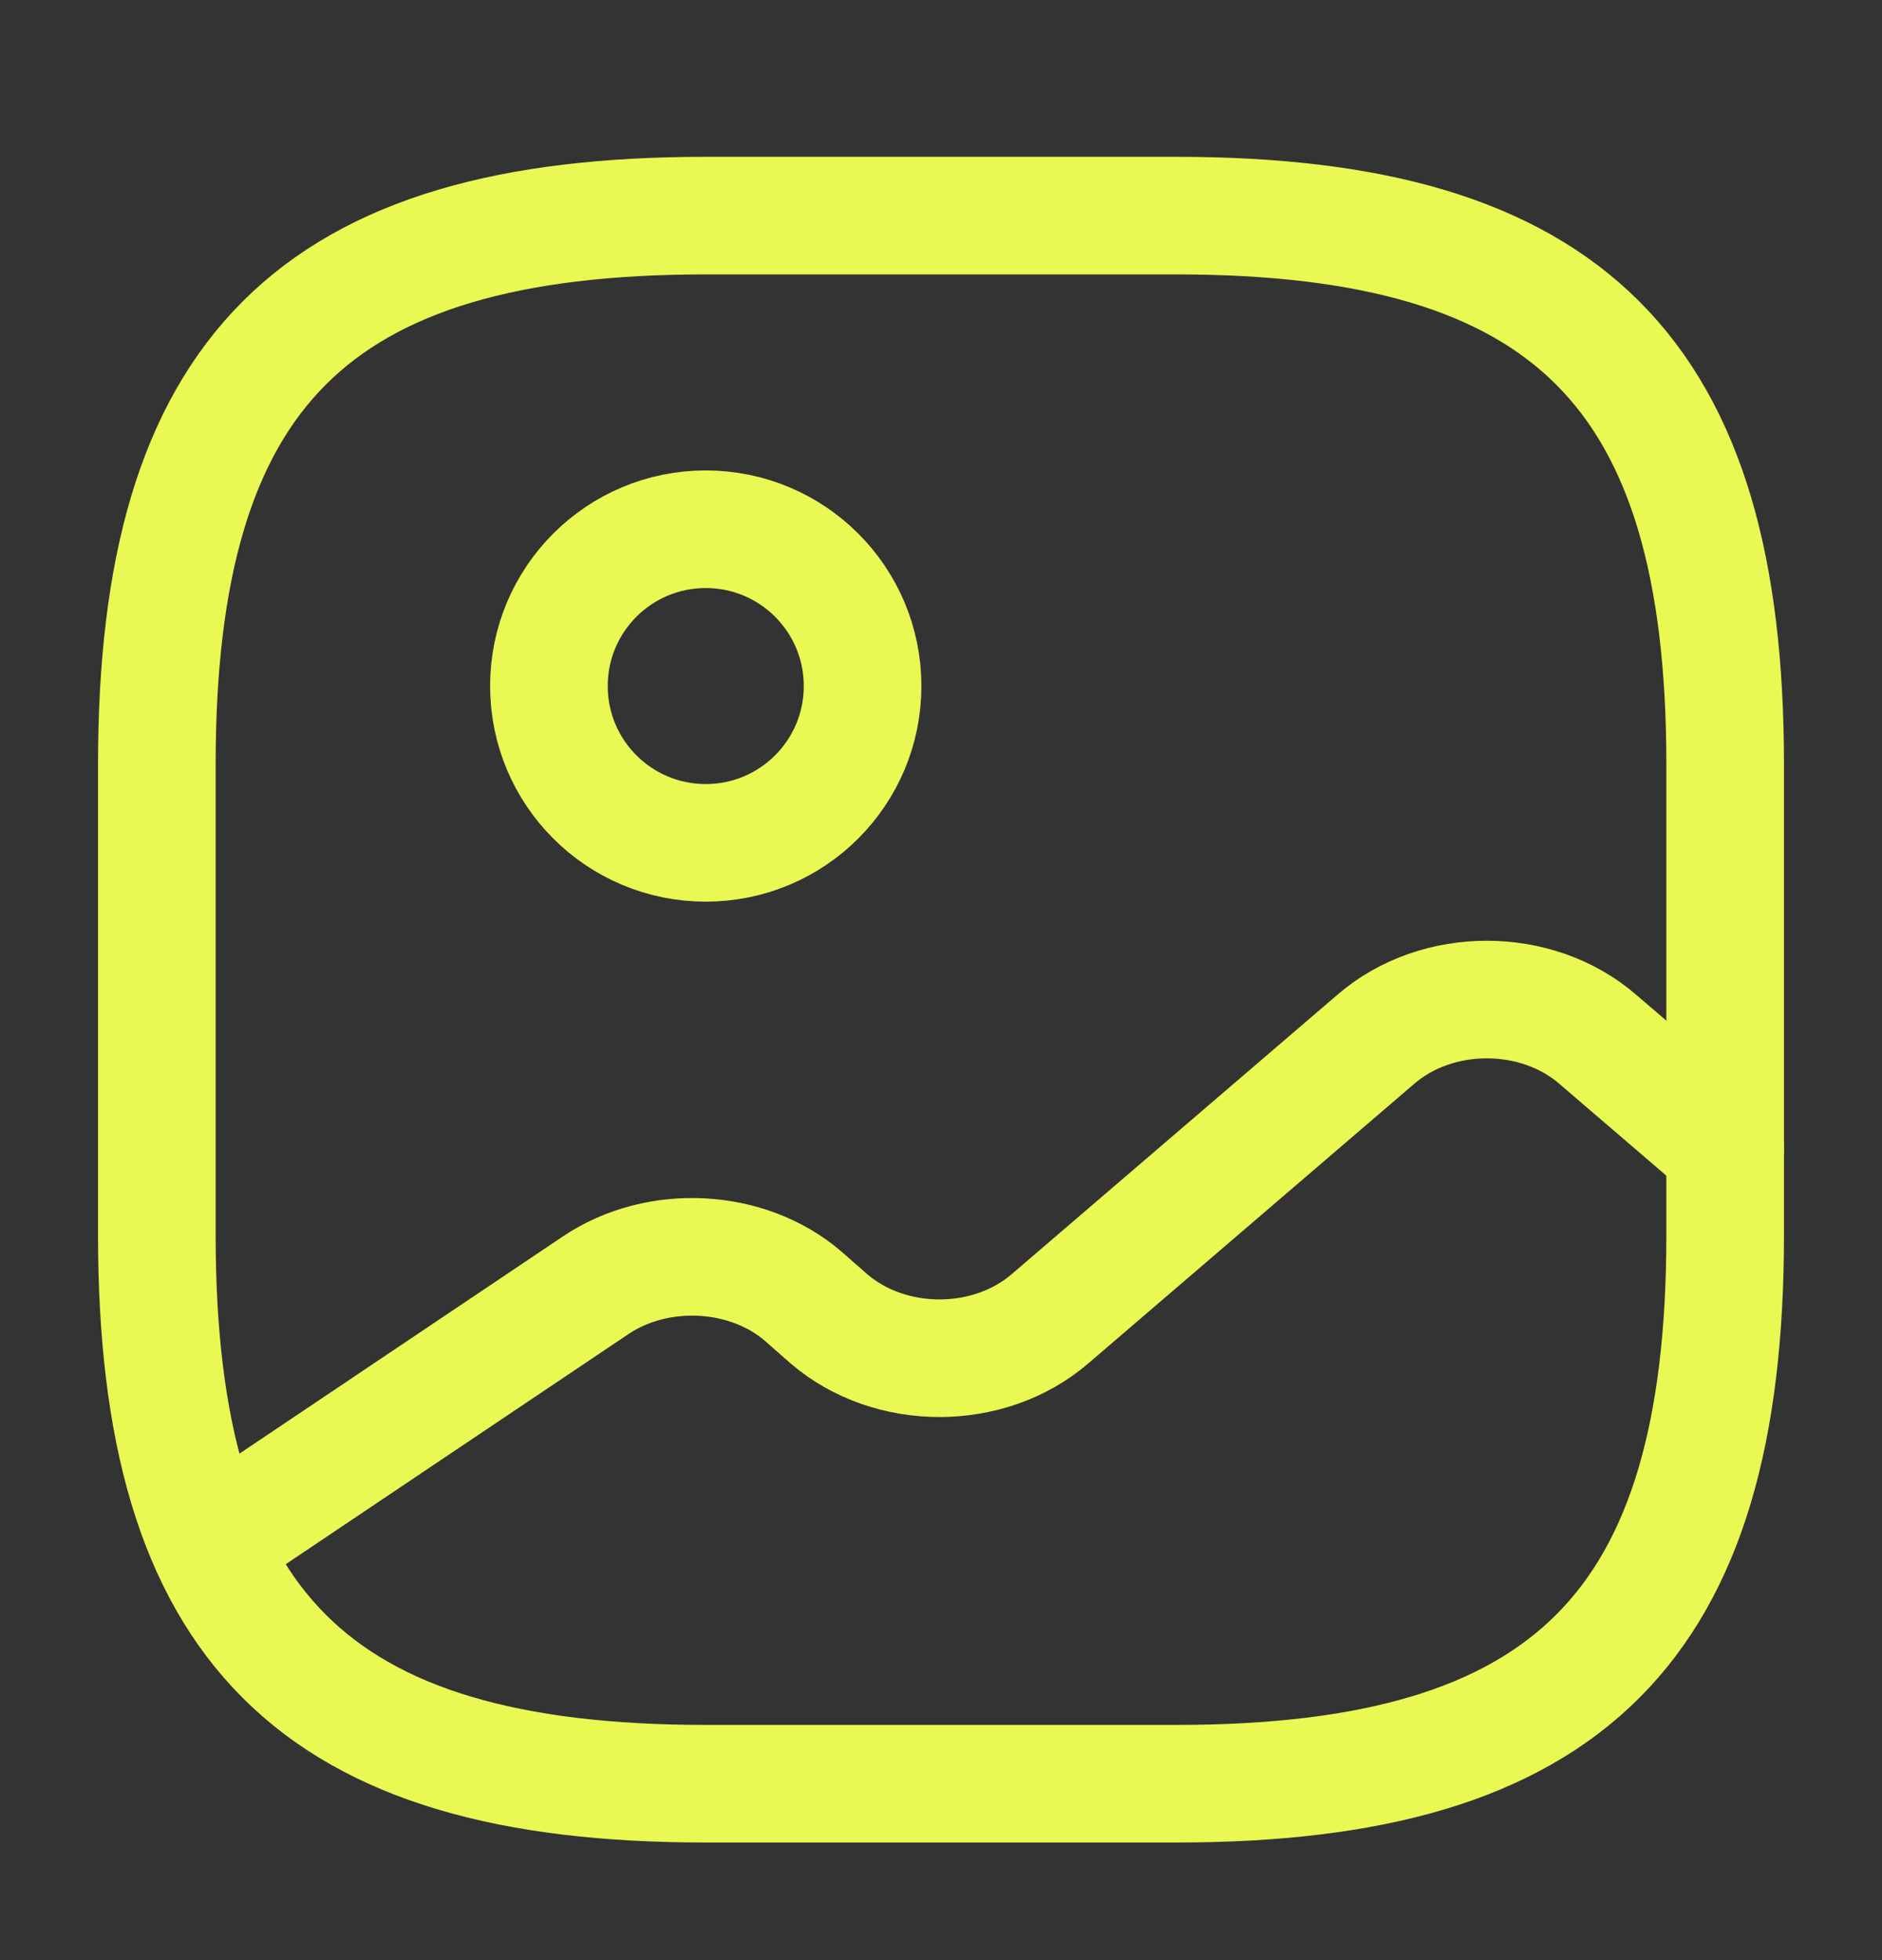<svg width="24" height="25" viewBox="0 0 24 25" fill="none" xmlns="http://www.w3.org/2000/svg">
<rect x="0" y="0" width="24" height="25" fill="#333333" stroke="none"/>
<g clip-path="url(#clip0_18_3181)">
<path d="M9 22.75H15C20 22.75 22 20.75 22 15.75V9.75C22 4.75 20 2.75 15 2.75H9C4 2.75 2 4.75 2 9.75V15.75C2 20.75 4 22.75 9 22.75Z" stroke="#E9F852" stroke-width="1.5" stroke-linecap="round" stroke-linejoin="round"/>
<path d="M9 10.75C10.105 10.75 11 9.855 11 8.75C11 7.645 10.105 6.75 9 6.75C7.895 6.75 7 7.645 7 8.75C7 9.855 7.895 10.75 9 10.75Z" stroke="#E9F852" stroke-width="1.5" stroke-linecap="round" stroke-linejoin="round"/>
<path d="M2.67 19.701L7.6 16.39C8.39 15.861 9.53 15.921 10.24 16.53L10.57 16.82C11.35 17.491 12.61 17.491 13.39 16.82L17.55 13.251C18.33 12.581 19.59 12.581 20.37 13.251L22 14.65" stroke="#E9F852" stroke-width="1.5" stroke-linecap="round" stroke-linejoin="round"/>
</g>
<defs>
<clipPath id="clip0_18_3181">
<rect width="24" height="24" fill="white" transform="translate(0 0.75)"/>
</clipPath>
</defs>
</svg>
